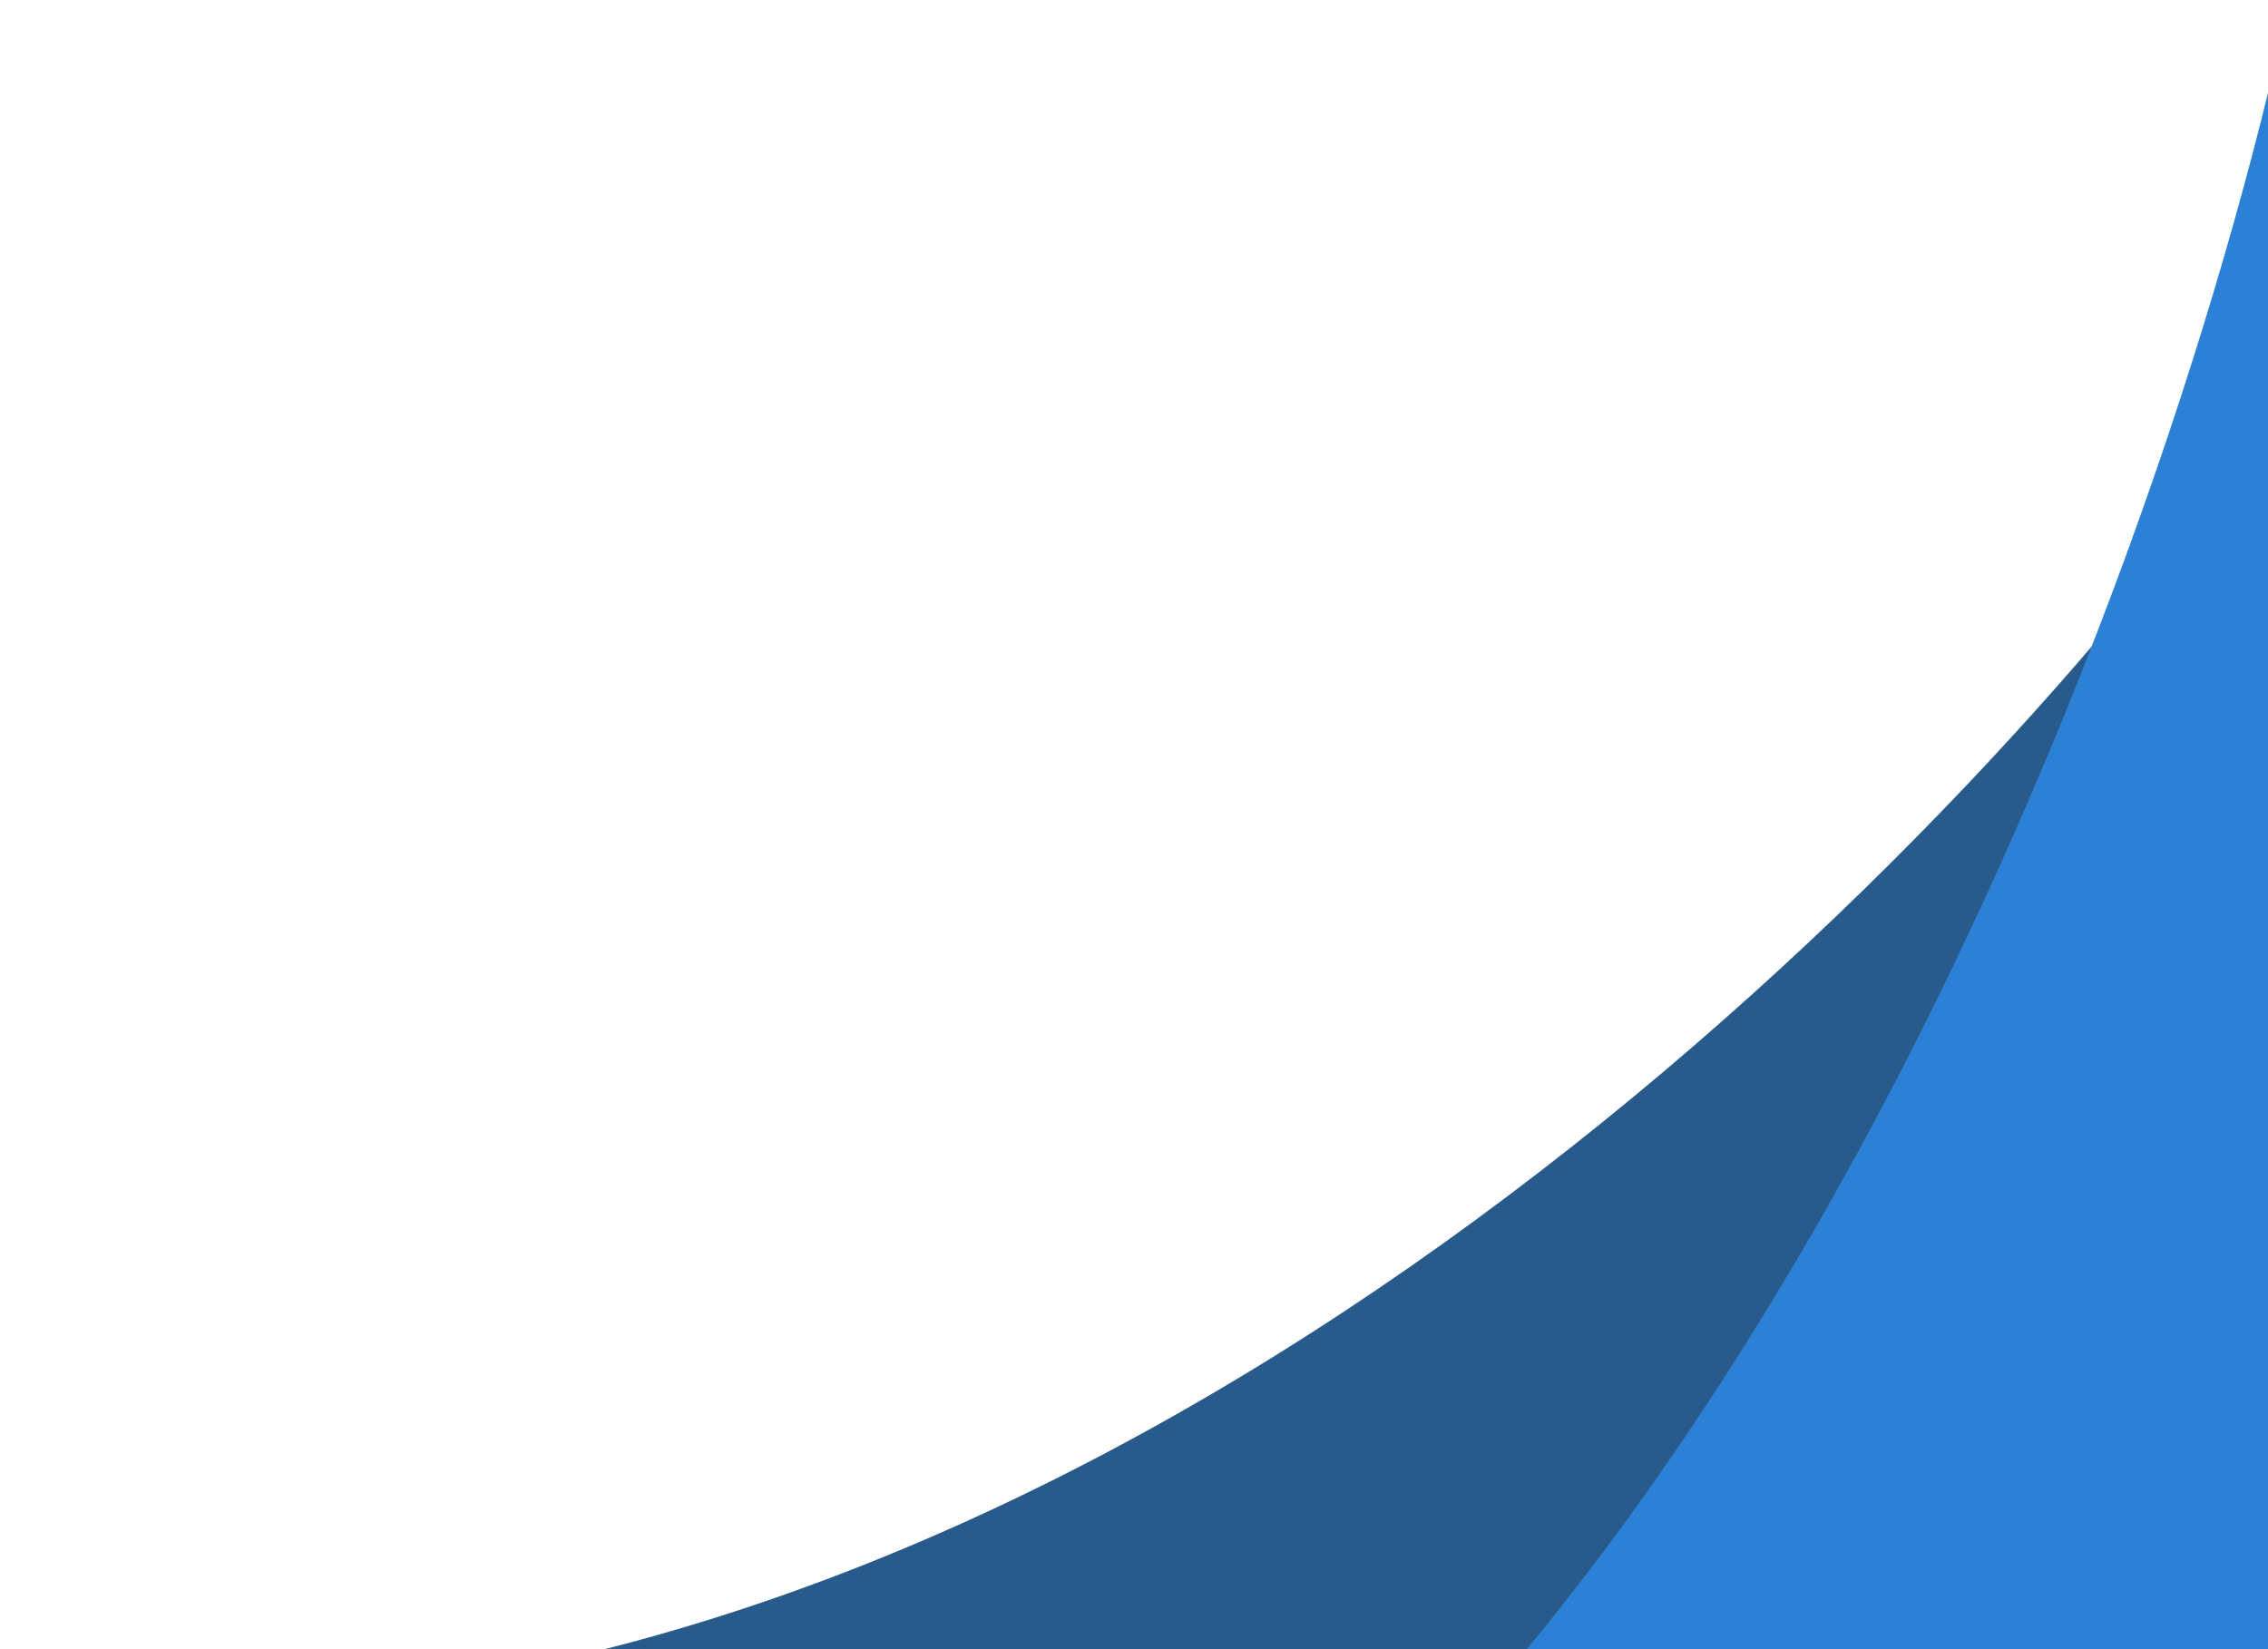 <svg width="880" height="640" viewBox="0 0 880 640" fill="none" xmlns="http://www.w3.org/2000/svg">
<path d="M888 152C774.811 317.921 480.197 623.459 130.315 658.5H0C44.108 663.024 87.623 662.776 130.315 658.5H888V152Z" fill="#285A8B"/>
<path d="M888.318 0C836.244 241.716 657.141 709.257 331.4 845.145L205.575 879.061C249.724 873.368 291.653 861.725 331.4 845.145L1062.97 647.948L888.318 0Z" fill="#2C81D6"/>
</svg>
